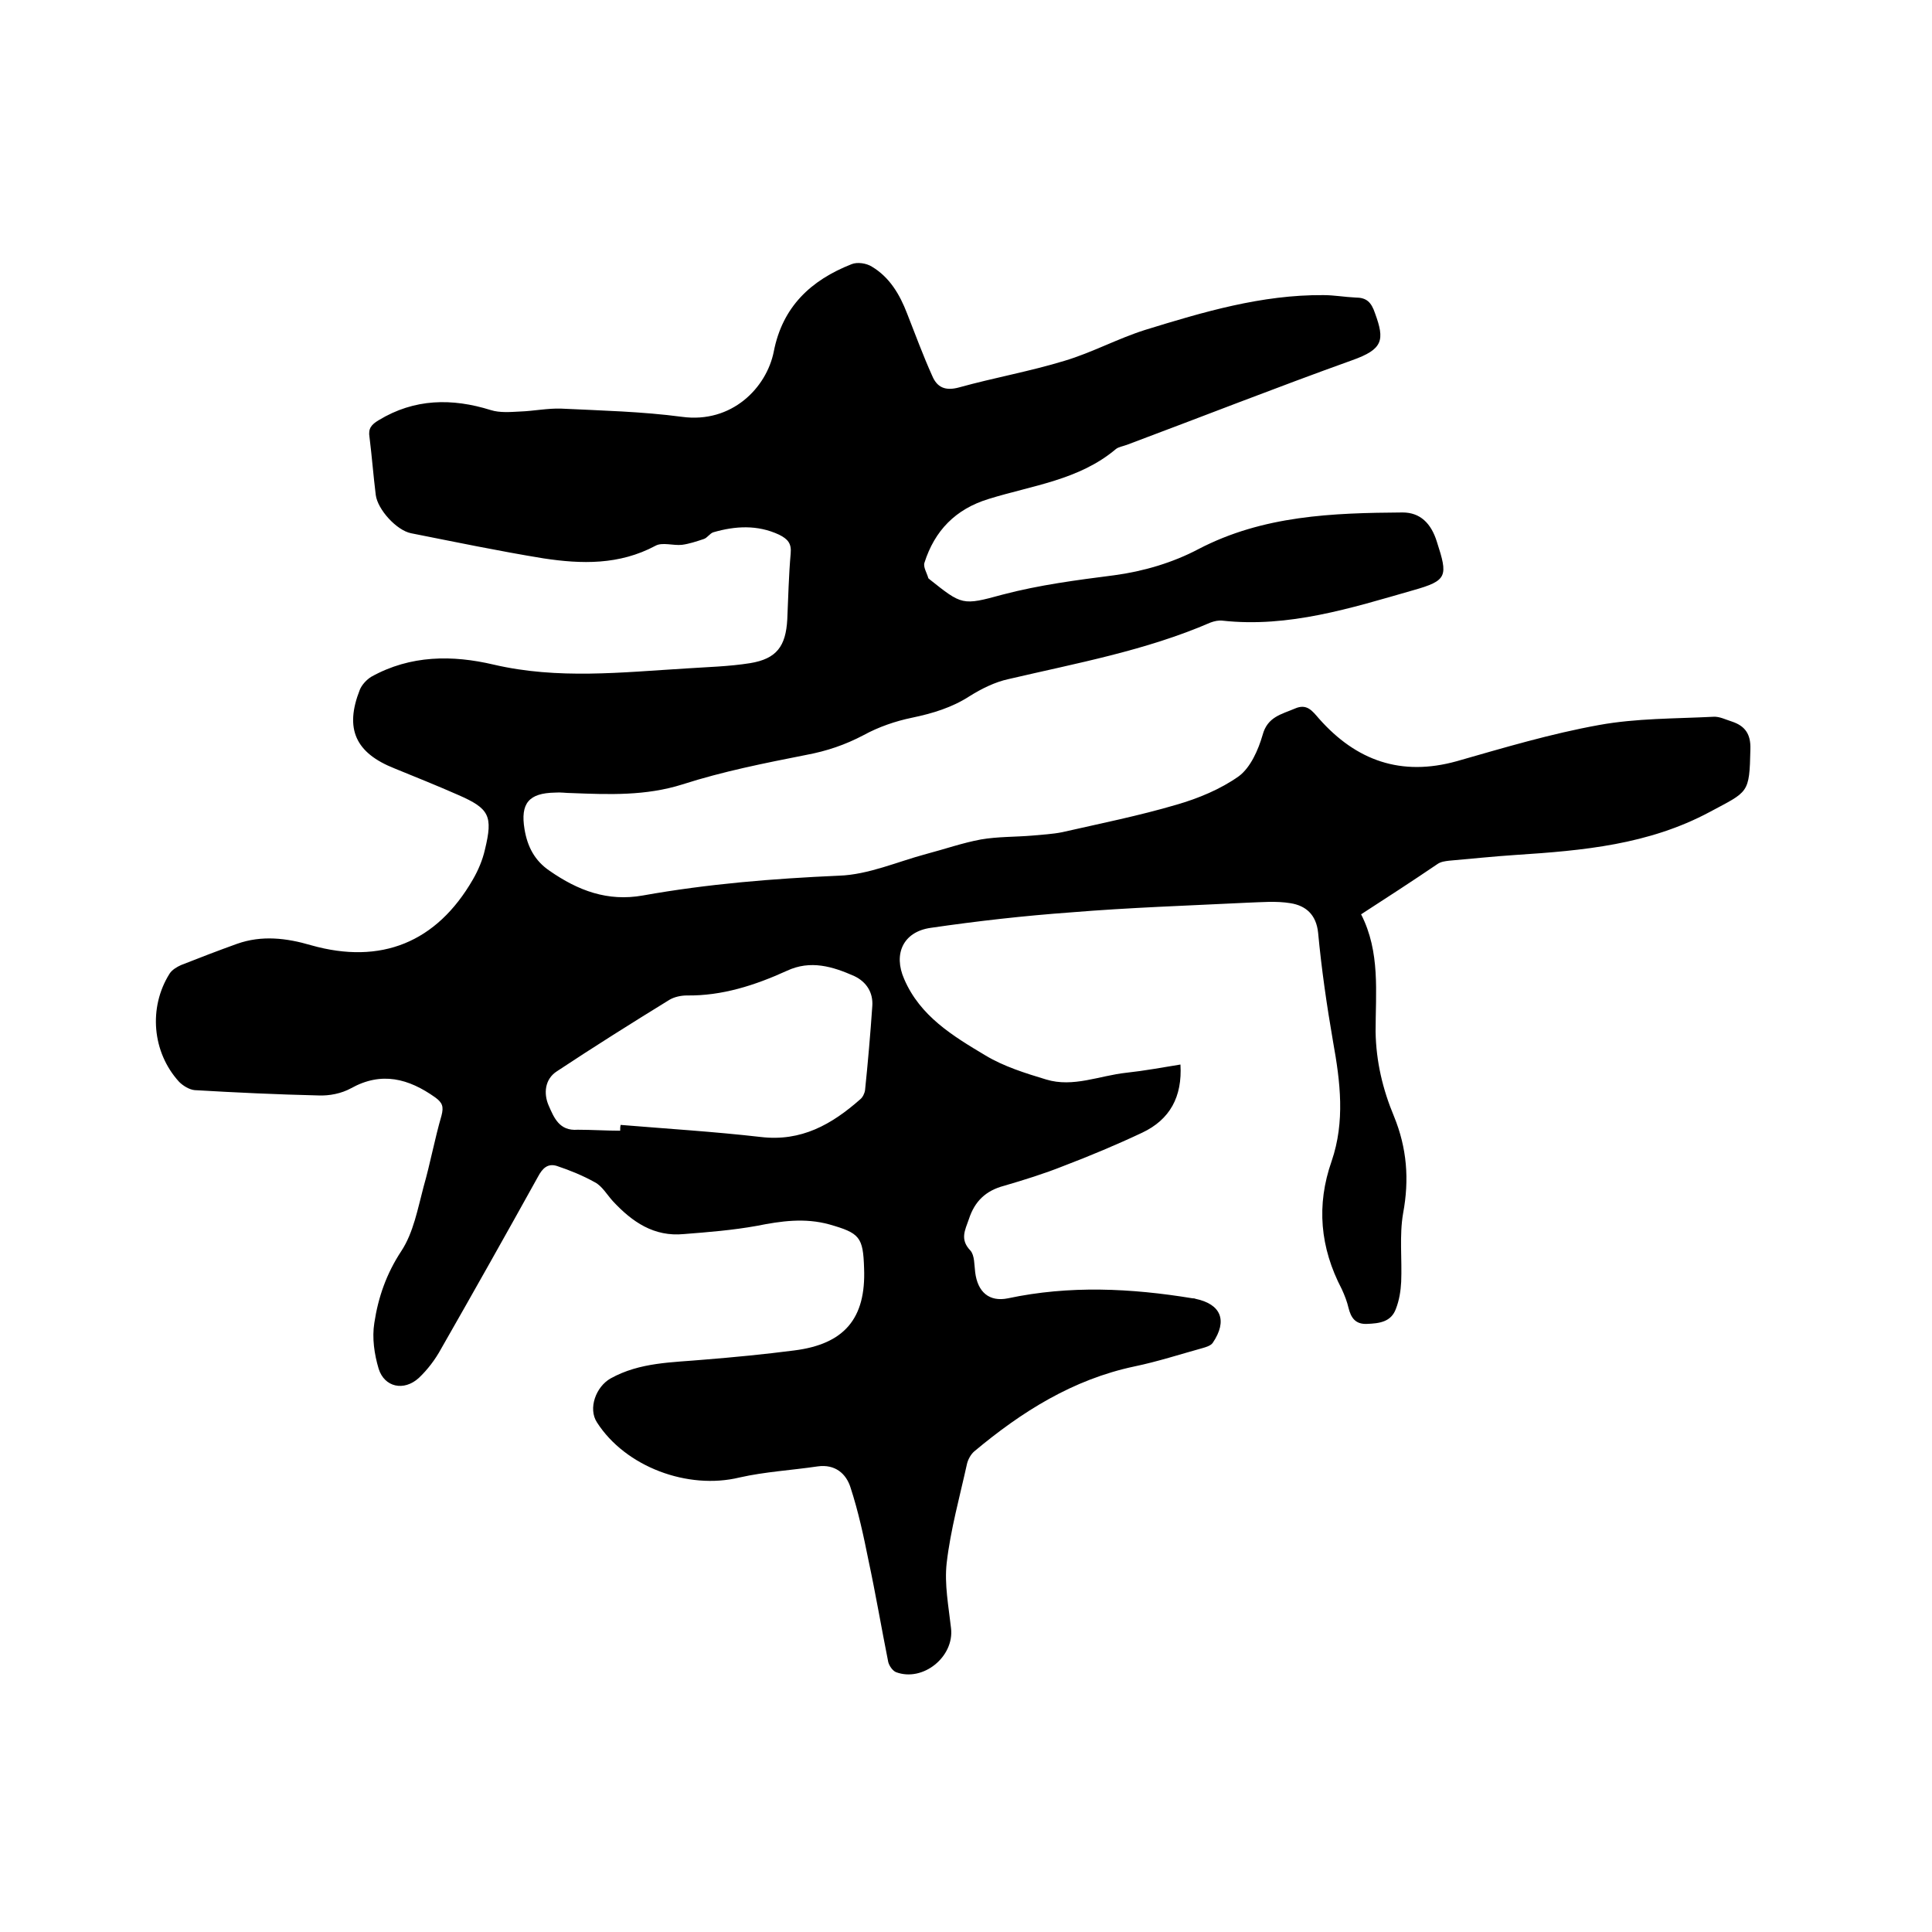 <svg enable-background="new 0 0 400 400" viewBox="0 0 400 400" xmlns="http://www.w3.org/2000/svg"><path d="m281.8 189.3c4 7.8 3 16.2 3 24.3.1 6.2 1.5 12 3.8 17.5 2.7 6.6 3.2 13.1 1.9 20.1-.8 4.6-.2 9.5-.4 14.2-.1 1.9-.4 3.8-1.1 5.6-1 2.7-3.4 3-6 3.1-2.4.1-3.3-1.3-3.8-3.3-.3-1.3-.8-2.6-1.4-3.9-4.5-8.6-5.3-17.4-2.1-26.5 2.8-8.2 1.8-16.4.3-24.7-1.3-7.5-2.4-15.1-3.1-22.6-.4-3.8-2.6-5.6-5.7-6.1-3-.5-6.1-.2-9.1-.1-12.1.6-24.3 1-36.4 2-9.7.7-19.4 1.8-29 3.2-5.7.8-7.8 5.4-5.5 10.6 3.3 7.7 10.1 11.8 16.8 15.8 3.8 2.3 8.3 3.7 12.6 5 5.6 1.7 11-.8 16.6-1.4 3.7-.4 7.5-1.1 11.2-1.7.4 6.7-2.2 11.4-7.9 14.1-5.3 2.5-10.8 4.8-16.3 6.9-4 1.6-8.2 2.9-12.3 4.1-3.8 1-6.1 3.2-7.3 6.9-.8 2.3-1.9 4.2.3 6.5.9 1 .8 3 1 4.5.5 4.1 2.9 6.2 6.8 5.4 12.7-2.7 25.4-2.1 38.2 0 .2 0 .4 0 .6.1 5.3 1.1 6.7 4.5 3.6 9.1-.4.6-1.4.9-2.1 1.1-4.7 1.3-9.3 2.8-14.1 3.8-12.8 2.7-23.4 9.4-33.2 17.6-.7.6-1.3 1.7-1.5 2.6-1.5 6.8-3.4 13.6-4.2 20.5-.5 4.4.4 9 .9 13.5.7 5.9-5.8 11.2-11.4 9.1-.7-.3-1.4-1.3-1.6-2.1-1.4-7-2.6-14.1-4.1-21.1-1-5-2.1-10.1-3.7-15-.9-2.9-3.2-4.9-6.8-4.4-5.4.8-10.9 1.1-16.2 2.3-10.7 2.6-23.6-2.2-29.5-11.4-1.9-2.9-.2-7.4 2.8-9.1 6.1-3.4 12.8-3.3 19.4-3.9 6.2-.5 12.4-1.1 18.6-1.9 10.4-1.3 14.9-6.6 14.5-17-.2-6.5-.9-7.3-7.2-9.1-5.1-1.4-10-.7-15 .3-5 .9-10 1.3-15.1 1.7-6.2.6-10.7-2.5-14.7-6.8-1.2-1.3-2.2-3.1-3.7-3.9-2.5-1.4-5.2-2.5-7.9-3.4-1.9-.6-3 .5-3.9 2.2-6.6 11.9-13.3 23.8-20.1 35.7-1.2 2.2-2.8 4.3-4.6 6-3.1 2.8-7.1 1.9-8.3-1.9-.9-3-1.4-6.4-.9-9.5.8-5.3 2.5-10.2 5.6-14.9 2.5-3.8 3.4-8.8 4.6-13.3 1.4-4.9 2.3-9.9 3.7-14.7.5-1.9.2-2.7-1.3-3.8-5.5-3.9-11.1-5.4-17.4-1.9-2 1.1-4.5 1.6-6.8 1.5-8.5-.2-17.1-.6-25.6-1.1-1.1-.1-2.4-.9-3.2-1.7-5.6-6.1-6.4-15.4-2-22.4.5-.8 1.5-1.4 2.4-1.8 3.8-1.5 7.7-3 11.6-4.4 5.1-1.8 10.2-1.2 15.3.3 14.5 4.1 26-.6 33.5-13.6 1.1-1.9 2-4 2.5-6.2 1.7-7 .9-8.5-5.5-11.3-4.3-1.9-8.8-3.7-13.2-5.5-8.1-3.2-10.4-8.2-7.2-16.3.4-1 1.4-2.1 2.4-2.7 8.1-4.5 16.8-4.5 25.3-2.5 13.3 3.1 26.5 1.6 39.8.8 4.4-.3 8.9-.4 13.3-1.1 5.5-.9 7.4-3.5 7.7-9.1.2-4.5.3-9.1.7-13.6.2-2.1-.6-3-2.4-3.9-4.5-2.1-9.1-1.8-13.6-.5-.7.2-1.3 1.2-2 1.4-1.5.5-3 1-4.5 1.2-1.8.2-4.1-.6-5.5.2-7.5 4-15.3 3.8-23.2 2.6-9.2-1.5-18.3-3.4-27.4-5.2-3-.6-6.9-4.9-7.3-7.9-.5-4-.8-8-1.3-12-.3-1.8.4-2.6 1.9-3.5 7.4-4.5 15.2-4.6 23.2-2.1 1.9.6 4.1.4 6.1.3 2.8-.1 5.7-.7 8.5-.6 8.3.4 16.7.6 25 1.7 10.3 1.4 17.5-6 19-13.5 1.8-9.3 7.7-14.8 16.1-18.1 1.2-.5 3.1-.2 4.2.5 3.7 2.2 5.8 5.8 7.3 9.7 1.7 4.3 3.3 8.7 5.2 12.9 1 2.4 2.7 3.2 5.6 2.4 7.2-2 14.6-3.3 21.8-5.5 5.7-1.7 11-4.6 16.7-6.4 12-3.7 24.1-7.3 36.9-7.2 2.2 0 4.4.4 6.6.5 2.3 0 3.3.9 4.1 3.3 2 5.5 1.7 7.4-4.8 9.7-15.6 5.6-31.1 11.7-46.6 17.5-.8.3-1.7.4-2.3.9-7.6 6.4-17.3 7.5-26.3 10.3-6.9 2.1-11.2 6.6-13.3 13.2-.3.9.5 2.1.8 3.2 0 .1.2.1.2.2 6.8 5.4 6.8 5.5 15.2 3.2 7.6-2 15.3-3 23.1-4 6-.8 12.1-2.6 17.4-5.4 13.4-7 27.8-7.5 42.3-7.6 3.6 0 5.9 2.2 7.1 6.1 2.3 7.1 2.2 8-4.9 10-12.9 3.7-25.8 7.8-39.5 6.3-.8-.1-1.7.1-2.5.4-13.4 5.8-27.7 8.4-41.8 11.7-2.8.6-5.6 2-8 3.5-3.7 2.4-7.7 3.6-12 4.5-3.4.7-6.9 1.9-10 3.6-3.8 2-7.6 3.3-11.9 4.1-8.6 1.7-17.2 3.4-25.6 6.1-7.6 2.4-15.2 2.1-22.9 1.8-1.2 0-2.3-.2-3.5-.1-5.4.1-7.2 2.2-6.3 7.6.6 3.6 2.1 6.5 5.2 8.6 5.9 4.1 12 6.4 19.3 5.1 13.4-2.4 27-3.5 40.6-4.1 6.1-.2 12.1-2.9 18.1-4.5 3.8-1 7.5-2.3 11.3-3 3.5-.6 7-.5 10.6-.8 2.1-.2 4.2-.3 6.2-.7 7.9-1.8 15.9-3.4 23.7-5.7 4.5-1.3 9.1-3.2 12.9-5.9 2.4-1.8 4-5.4 4.9-8.5 1-3.8 3.9-4.3 6.7-5.5 2.5-1.1 3.6.5 5 2.1 7.7 8.7 17 12 28.5 8.8 9.8-2.8 19.5-5.7 29.5-7.5 7.7-1.4 15.7-1.3 23.6-1.7 1.3-.1 2.6.6 3.9 1 2.7.9 3.9 2.6 3.8 5.7-.2 9.3-.4 8.7-8.4 13-12.7 6.8-26.3 8-40.1 8.9-4.6.3-9.3.8-13.9 1.2-.8.1-1.7.2-2.4.7-5.3 3.6-10.4 6.9-15.8 10.4zm-153.4 44.8c0-.4 0-.8.1-1.2 9.7.8 19.4 1.4 29 2.5 8.4 1 14.7-2.6 20.6-7.8.5-.4.9-1.2 1-1.9.6-5.8 1.1-11.6 1.5-17.4.2-2.8-1.2-5-3.7-6.2-4.5-2-9.1-3.4-14-1.1-6.6 3-13.4 5.2-20.7 5.1-1.2 0-2.6.3-3.6.9-7.8 4.8-15.6 9.7-23.3 14.8-2.5 1.6-2.8 4.6-1.7 7.1s2.2 5.3 6 5c2.9 0 5.9.2 8.8.2z"/></svg>